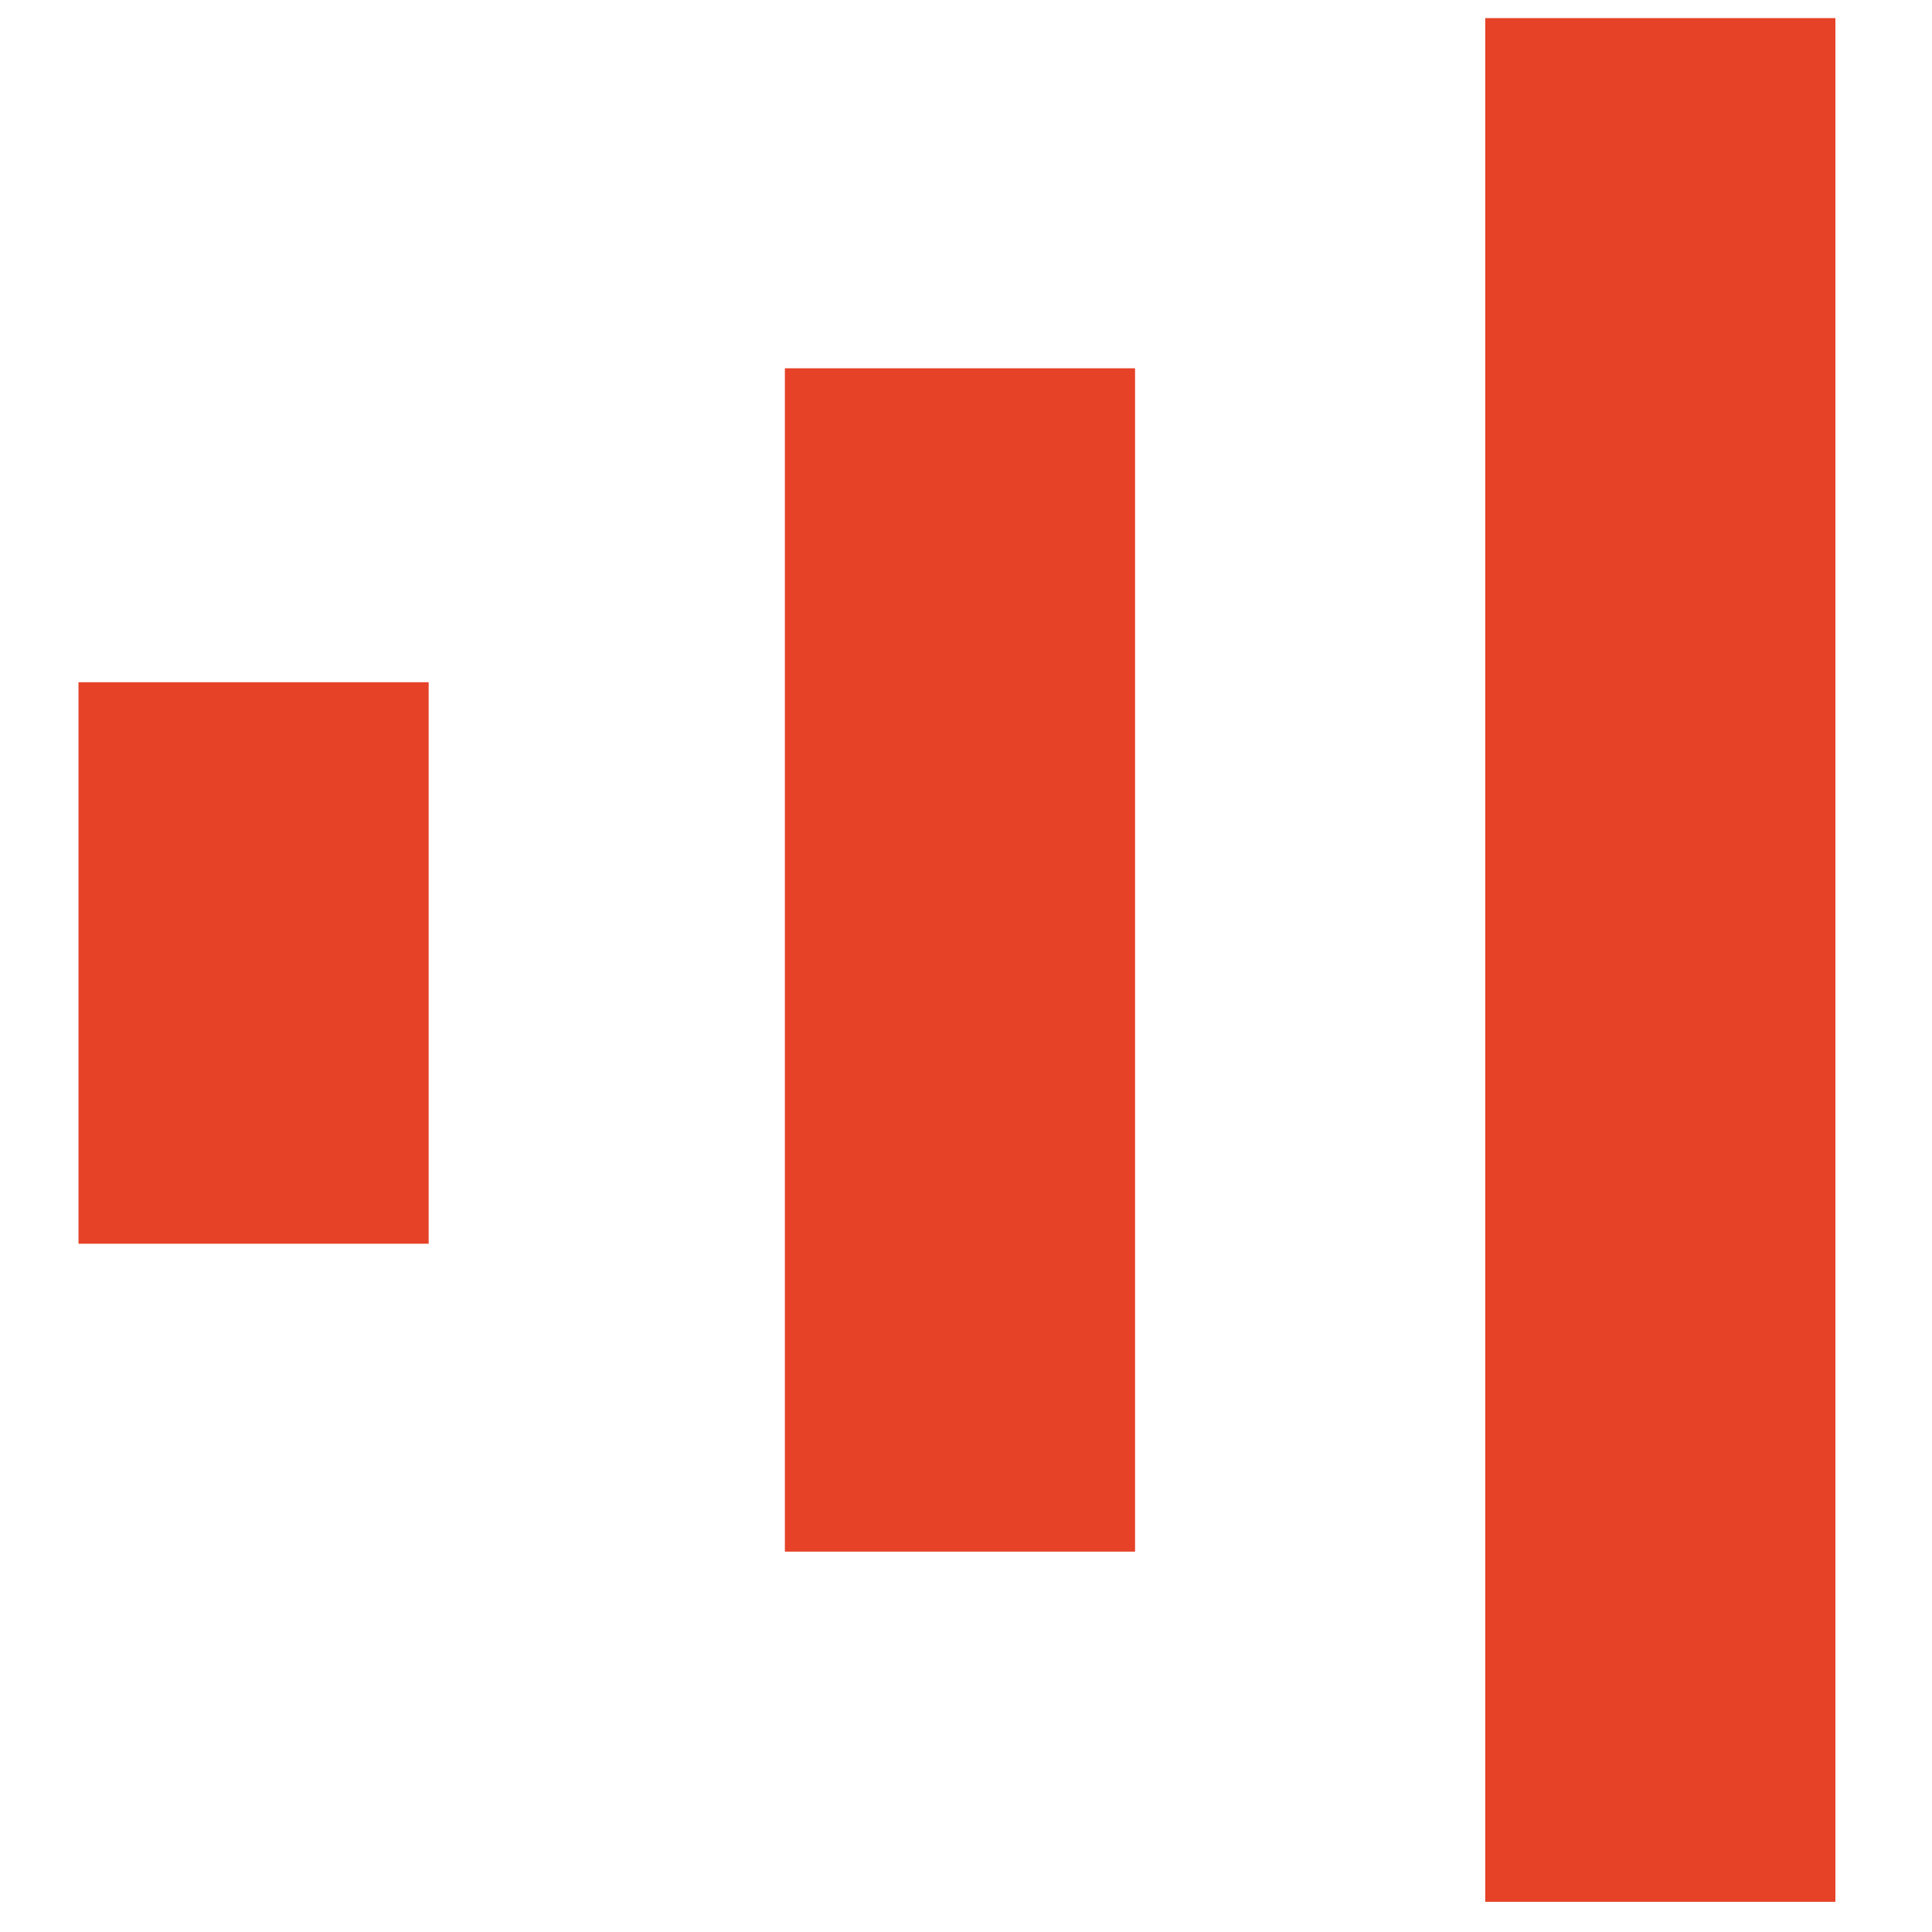 <svg version="1.2" xmlns="http://www.w3.org/2000/svg" viewBox="0 0 32 32" width="32" height="32">
	<title>znakic-svg</title>
	<style>
		.s0 { fill: #e54228 } 
	</style>
	<g id="Layer">
		<path id="XMLID_1951_" class="s0" d="m24.6 0.3h5.8v31.2h-5.8z"/>
		<path id="XMLID_1942_" class="s0" d="m13 6.1h5.8v19.6h-5.8z"/>
		<path id="XMLID_1572_" class="s0" d="m1.3 11.3h5.8v9.3h-5.8z"/>
	</g>
</svg>